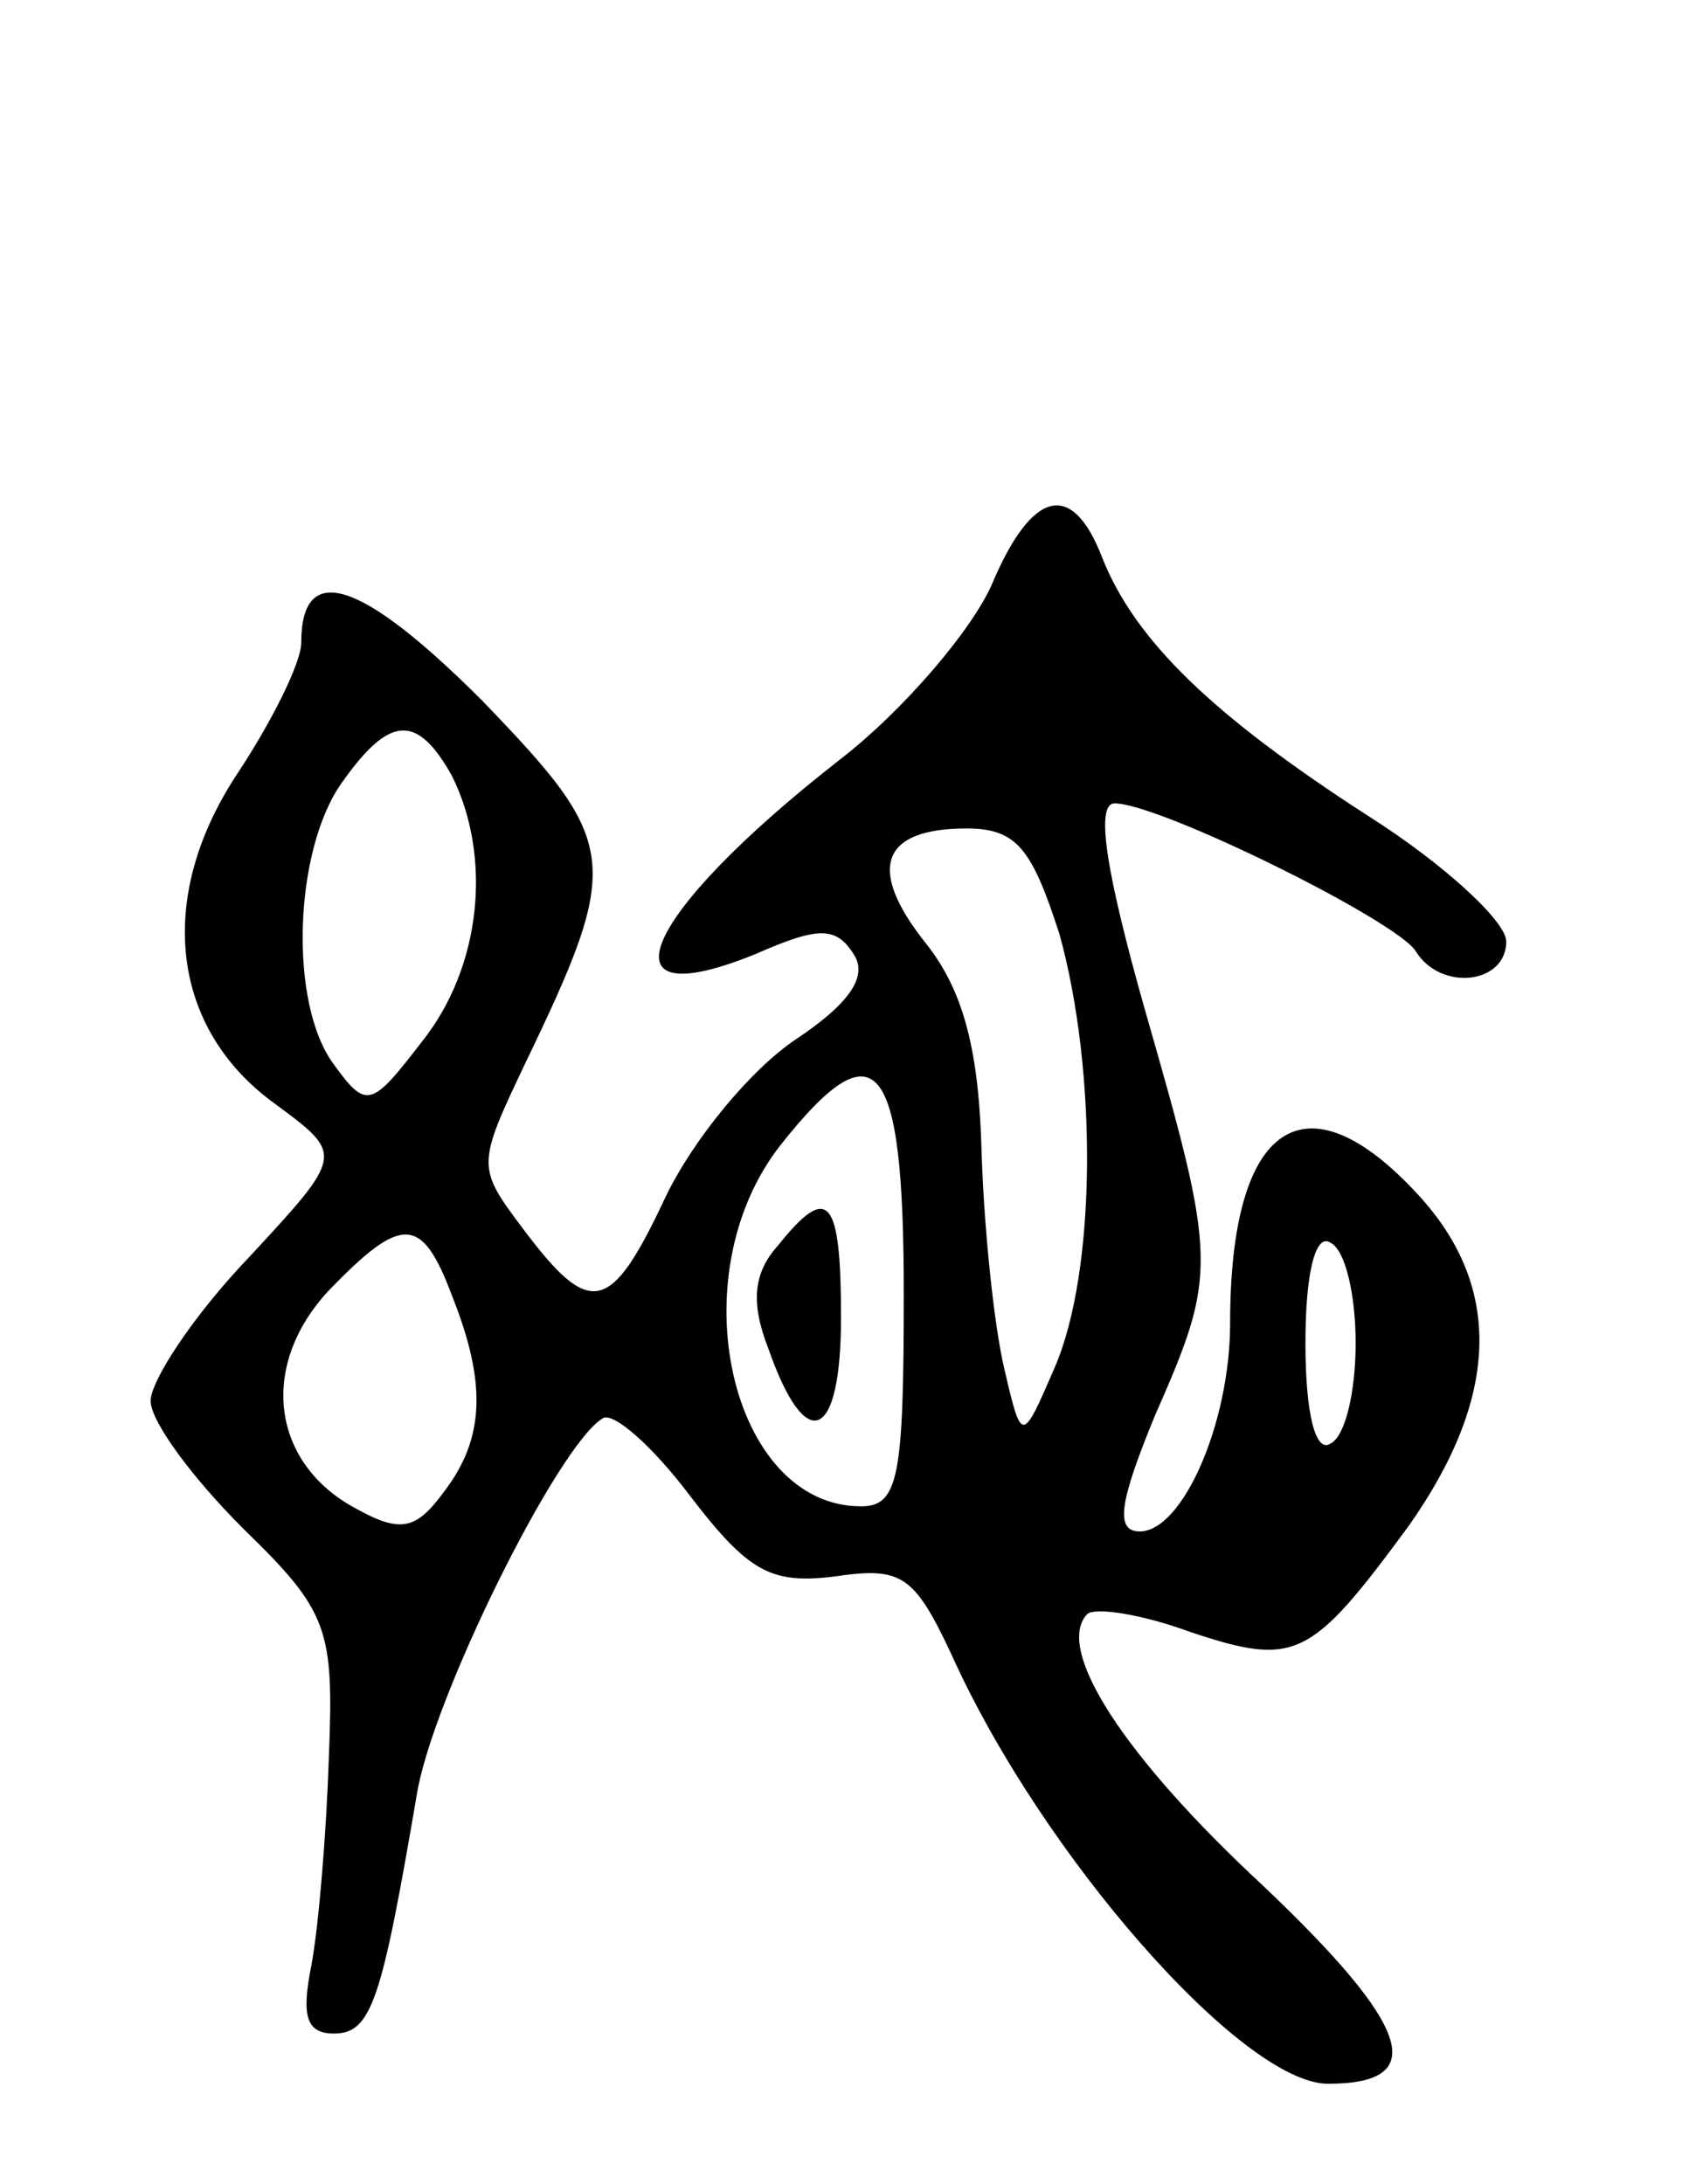 <svg version="1.0" xmlns="http://www.w3.org/2000/svg" width="67" height="87" viewBox="0 0 67 87" ><g transform="translate(0,87) scale(0.1,-0.1)" ><path d="M395 637 c-8 -18 -35 -50 -61 -70 -78 -61 -97 -103 -33 -77 25 11 32 11 39 0 6 -9 -2 -20 -23 -34 -18 -12 -41 -40 -52 -63 -22 -47 -30 -48 -57 -12 -18 24 -18 25 1 65 39 81 38 88 -17 145 -48 48 -72 56 -72 23 0 -8 -12 -32 -26 -53 -32 -49 -26 -101 16 -131 27 -20 27 -20 -11 -61 -22 -23 -39 -49 -39 -57 0 -8 16 -30 37 -51 34 -33 36 -40 34 -91 -1 -30 -4 -67 -7 -83 -4 -20 -2 -27 9 -27 15 0 19 13 33 95 6 38 56 139 74 150 4 3 20 -11 35 -31 23 -30 32 -35 57 -32 27 4 32 1 47 -31 36 -80 116 -171 150 -171 41 0 33 23 -26 79 -55 51 -83 94 -70 108 3 3 22 0 41 -7 42 -14 48 -11 87 42 36 51 38 95 4 132 -45 49 -75 29 -75 -51 0 -40 -19 -83 -36 -83 -10 0 -8 12 6 46 25 57 25 61 -4 162 -15 53 -20 82 -12 82 18 0 113 -47 120 -59 10 -16 36 -13 36 4 0 8 -25 31 -55 50 -62 40 -93 70 -106 103 -12 31 -28 27 -44 -11z m-215 -76 c16 -32 12 -76 -12 -106 -20 -26 -22 -27 -35 -9 -18 24 -16 85 3 112 19 27 30 28 44 3z m242 -63 c15 -54 15 -134 -2 -173 -13 -30 -13 -30 -20 0 -4 17 -8 55 -9 86 -1 40 -7 64 -22 83 -24 30 -18 46 16 46 20 0 26 -8 37 -42z m-62 -143 c0 -73 -2 -85 -17 -85 -52 0 -73 92 -32 144 38 48 49 35 49 -59z m-180 -1 c14 -35 13 -57 -3 -78 -11 -15 -17 -17 -35 -7 -34 18 -39 57 -11 87 29 30 37 30 49 -2z m360 -19 c0 -19 -4 -37 -10 -40 -6 -4 -10 12 -10 40 0 28 4 44 10 40 6 -3 10 -21 10 -40z"/><path d="M310 374 c-10 -11 -11 -23 -4 -41 15 -43 29 -37 29 12 0 48 -5 54 -25 29z"/></g></svg> 
